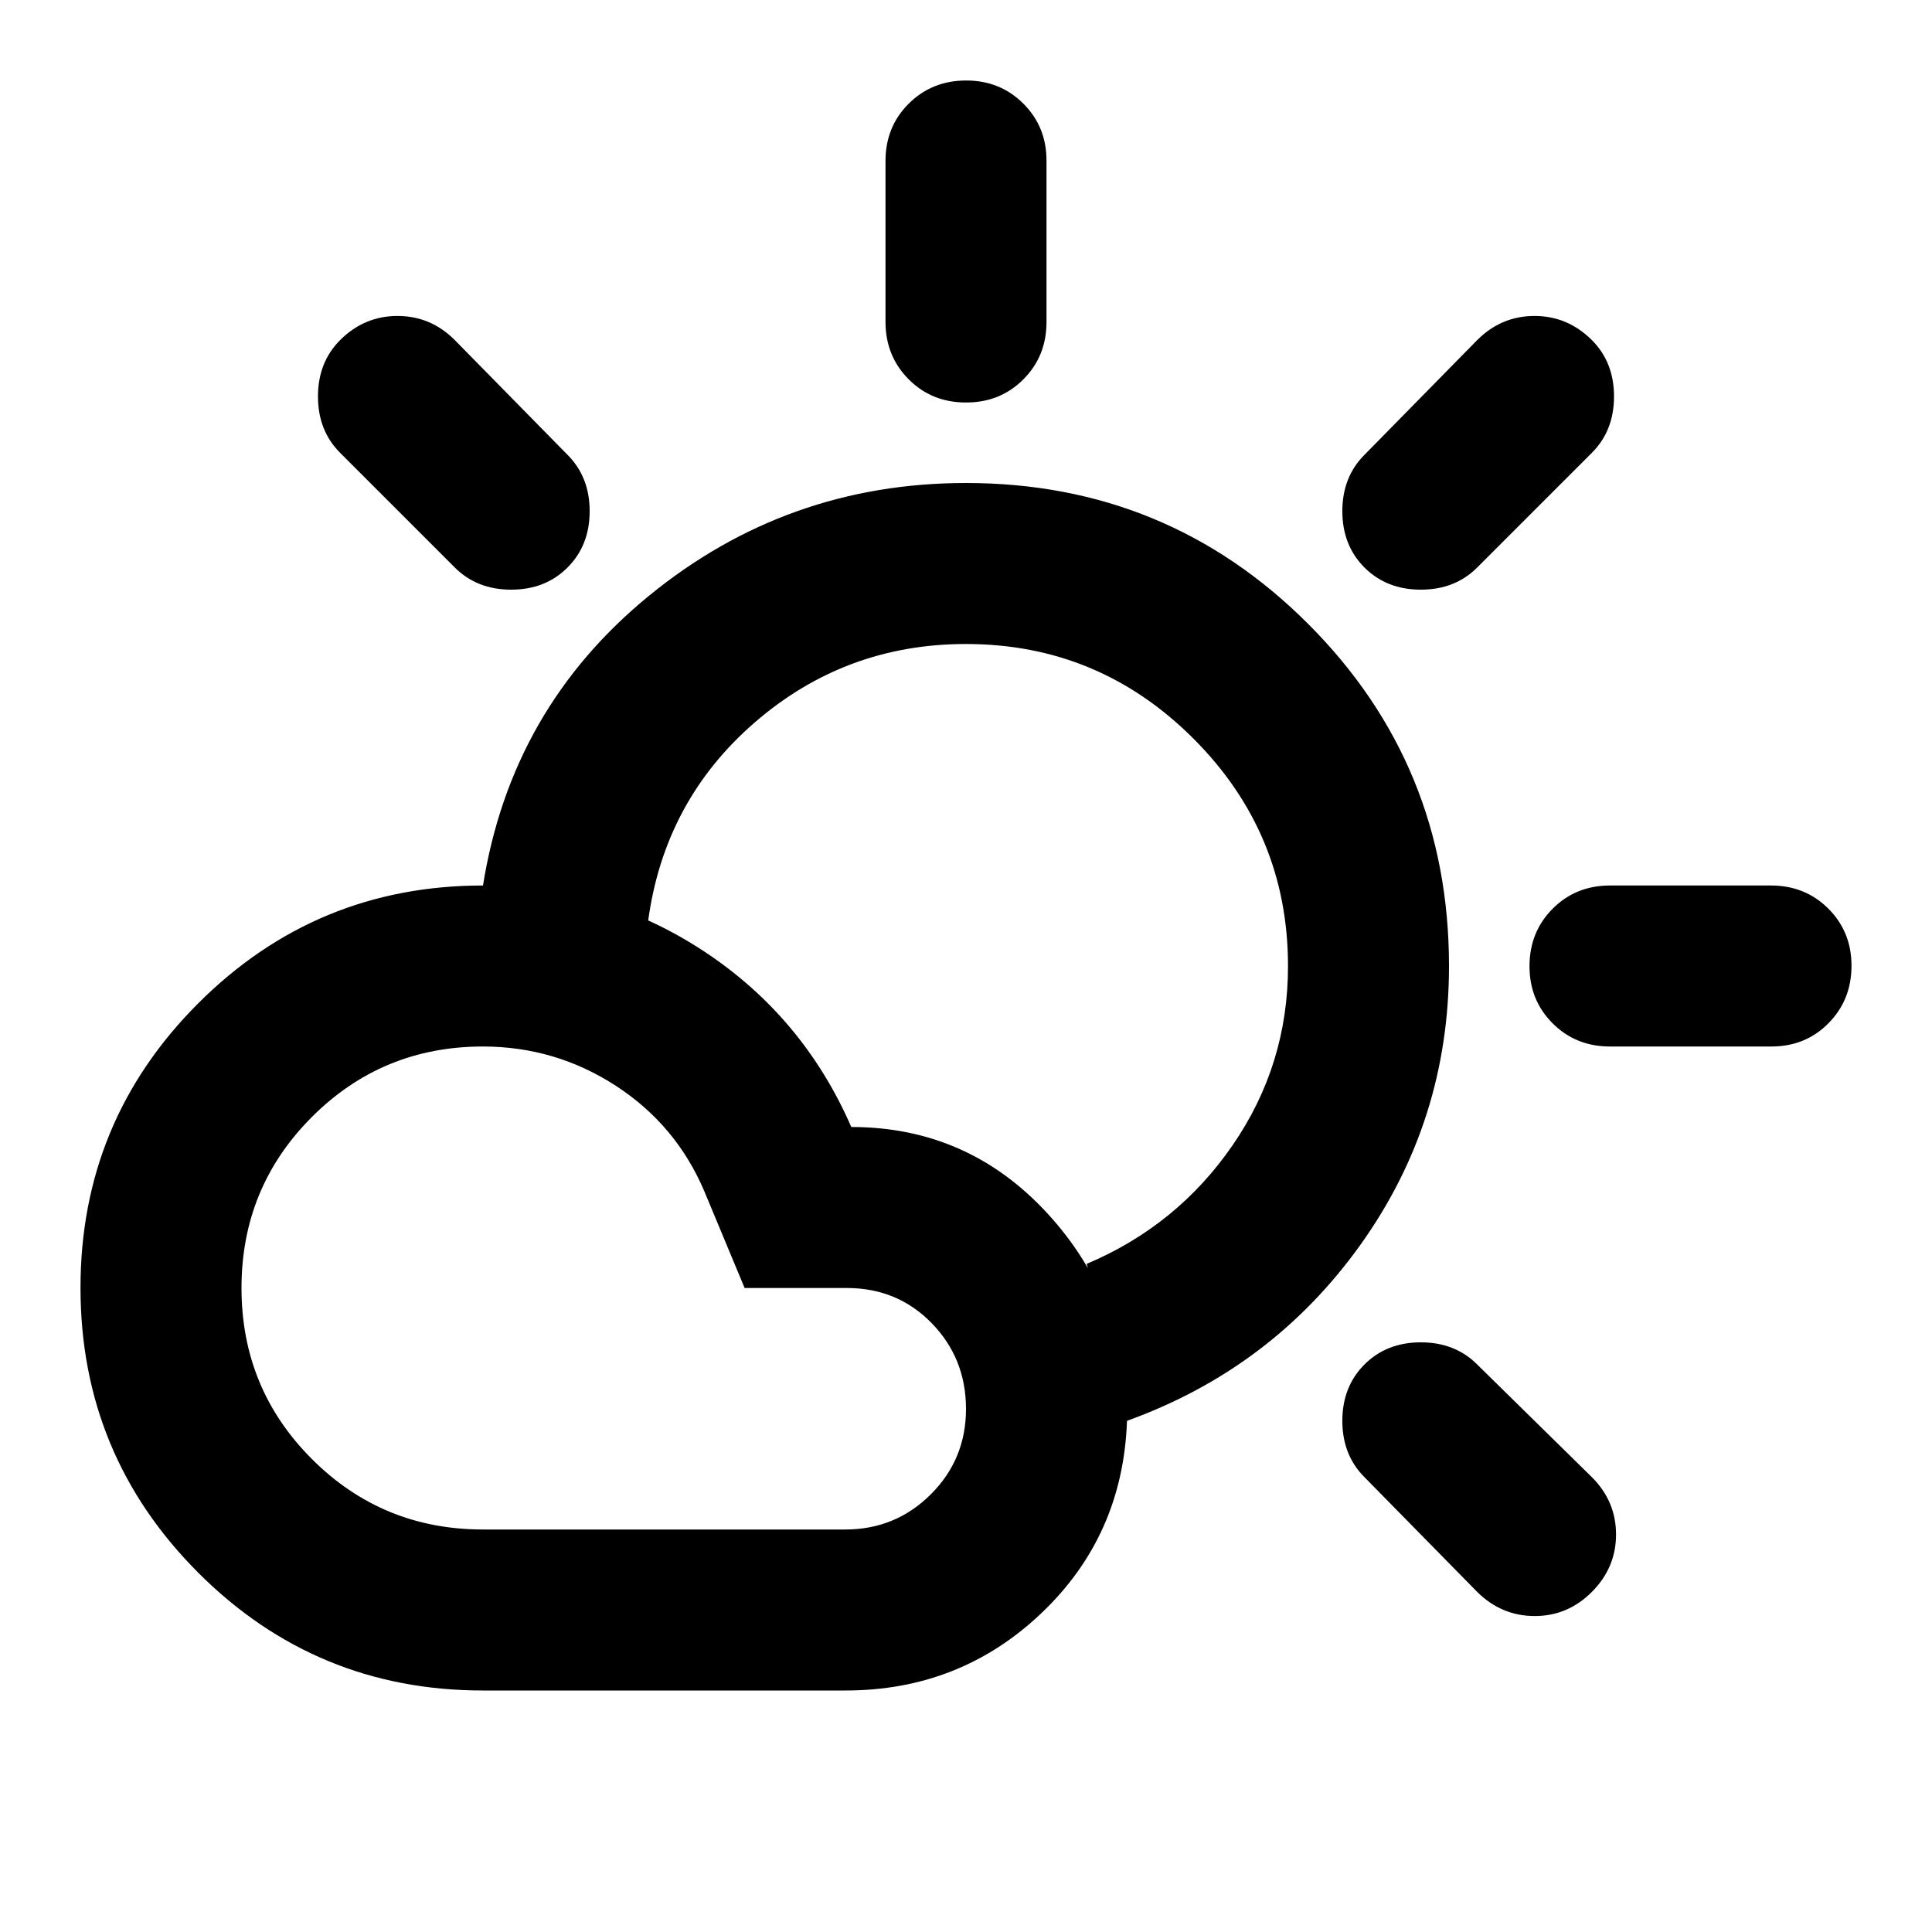 <?xml version="1.0" encoding="utf-8"?>
<!-- Generator: www.svgicons.com -->
<svg xmlns="http://www.w3.org/2000/svg" width="800" height="800" viewBox="0 0 24 24">
<path fill="currentColor" d="M12 5q-.425 0-.712-.288T11 4V2q0-.425.288-.712T12 1t.713.288T13 2v2q0 .425-.288.713T12 5m4.95 2.05q-.275-.275-.275-.7t.275-.7l1.4-1.425q.3-.3.712-.3t.713.3q.275.275.275.7t-.275.7L18.35 7.05q-.275.275-.7.275t-.7-.275M20 13q-.425 0-.713-.288T19 12t.288-.712T20 11h2q.425 0 .713.288T23 12t-.288.713T22 13zm-1.65 6.775l-1.4-1.425q-.275-.275-.275-.7t.275-.7t.7-.275t.7.275l1.425 1.4q.3.3.3.712t-.3.713t-.712.3t-.713-.3M5.65 7.05L4.225 5.625q-.275-.275-.275-.7t.275-.7q.3-.3.713-.3t.712.3l1.4 1.425q.275.275.275.7t-.275.7t-.7.275t-.7-.275M6 19h4.5q.625 0 1.063-.437T12 17.5t-.425-1.062t-1.05-.438H9.25l-.5-1.2q-.35-.825-1.1-1.312T6 13q-1.25 0-2.125.875T3 16t.875 2.125T6 19m0 2q-2.075 0-3.537-1.463T1 16t1.463-3.537T6 11q1.5 0 2.738.813T10.575 14q1.45 0 2.438 1.075T14 17.65q-.05 1.425-1.062 2.388T10.5 21zm8-3.35q-.125-.5-.25-.975t-.25-.975q1.125-.475 1.813-1.475T16 12q0-1.65-1.175-2.825T12 8q-1.5 0-2.625.975T8.05 11.45q-.5-.125-1.025-.225T6 11q.35-2.2 2.063-3.6T12 6q2.5 0 4.25 1.75T18 12q0 1.925-1.1 3.463T14 17.65M12.025 12"/>
</svg>